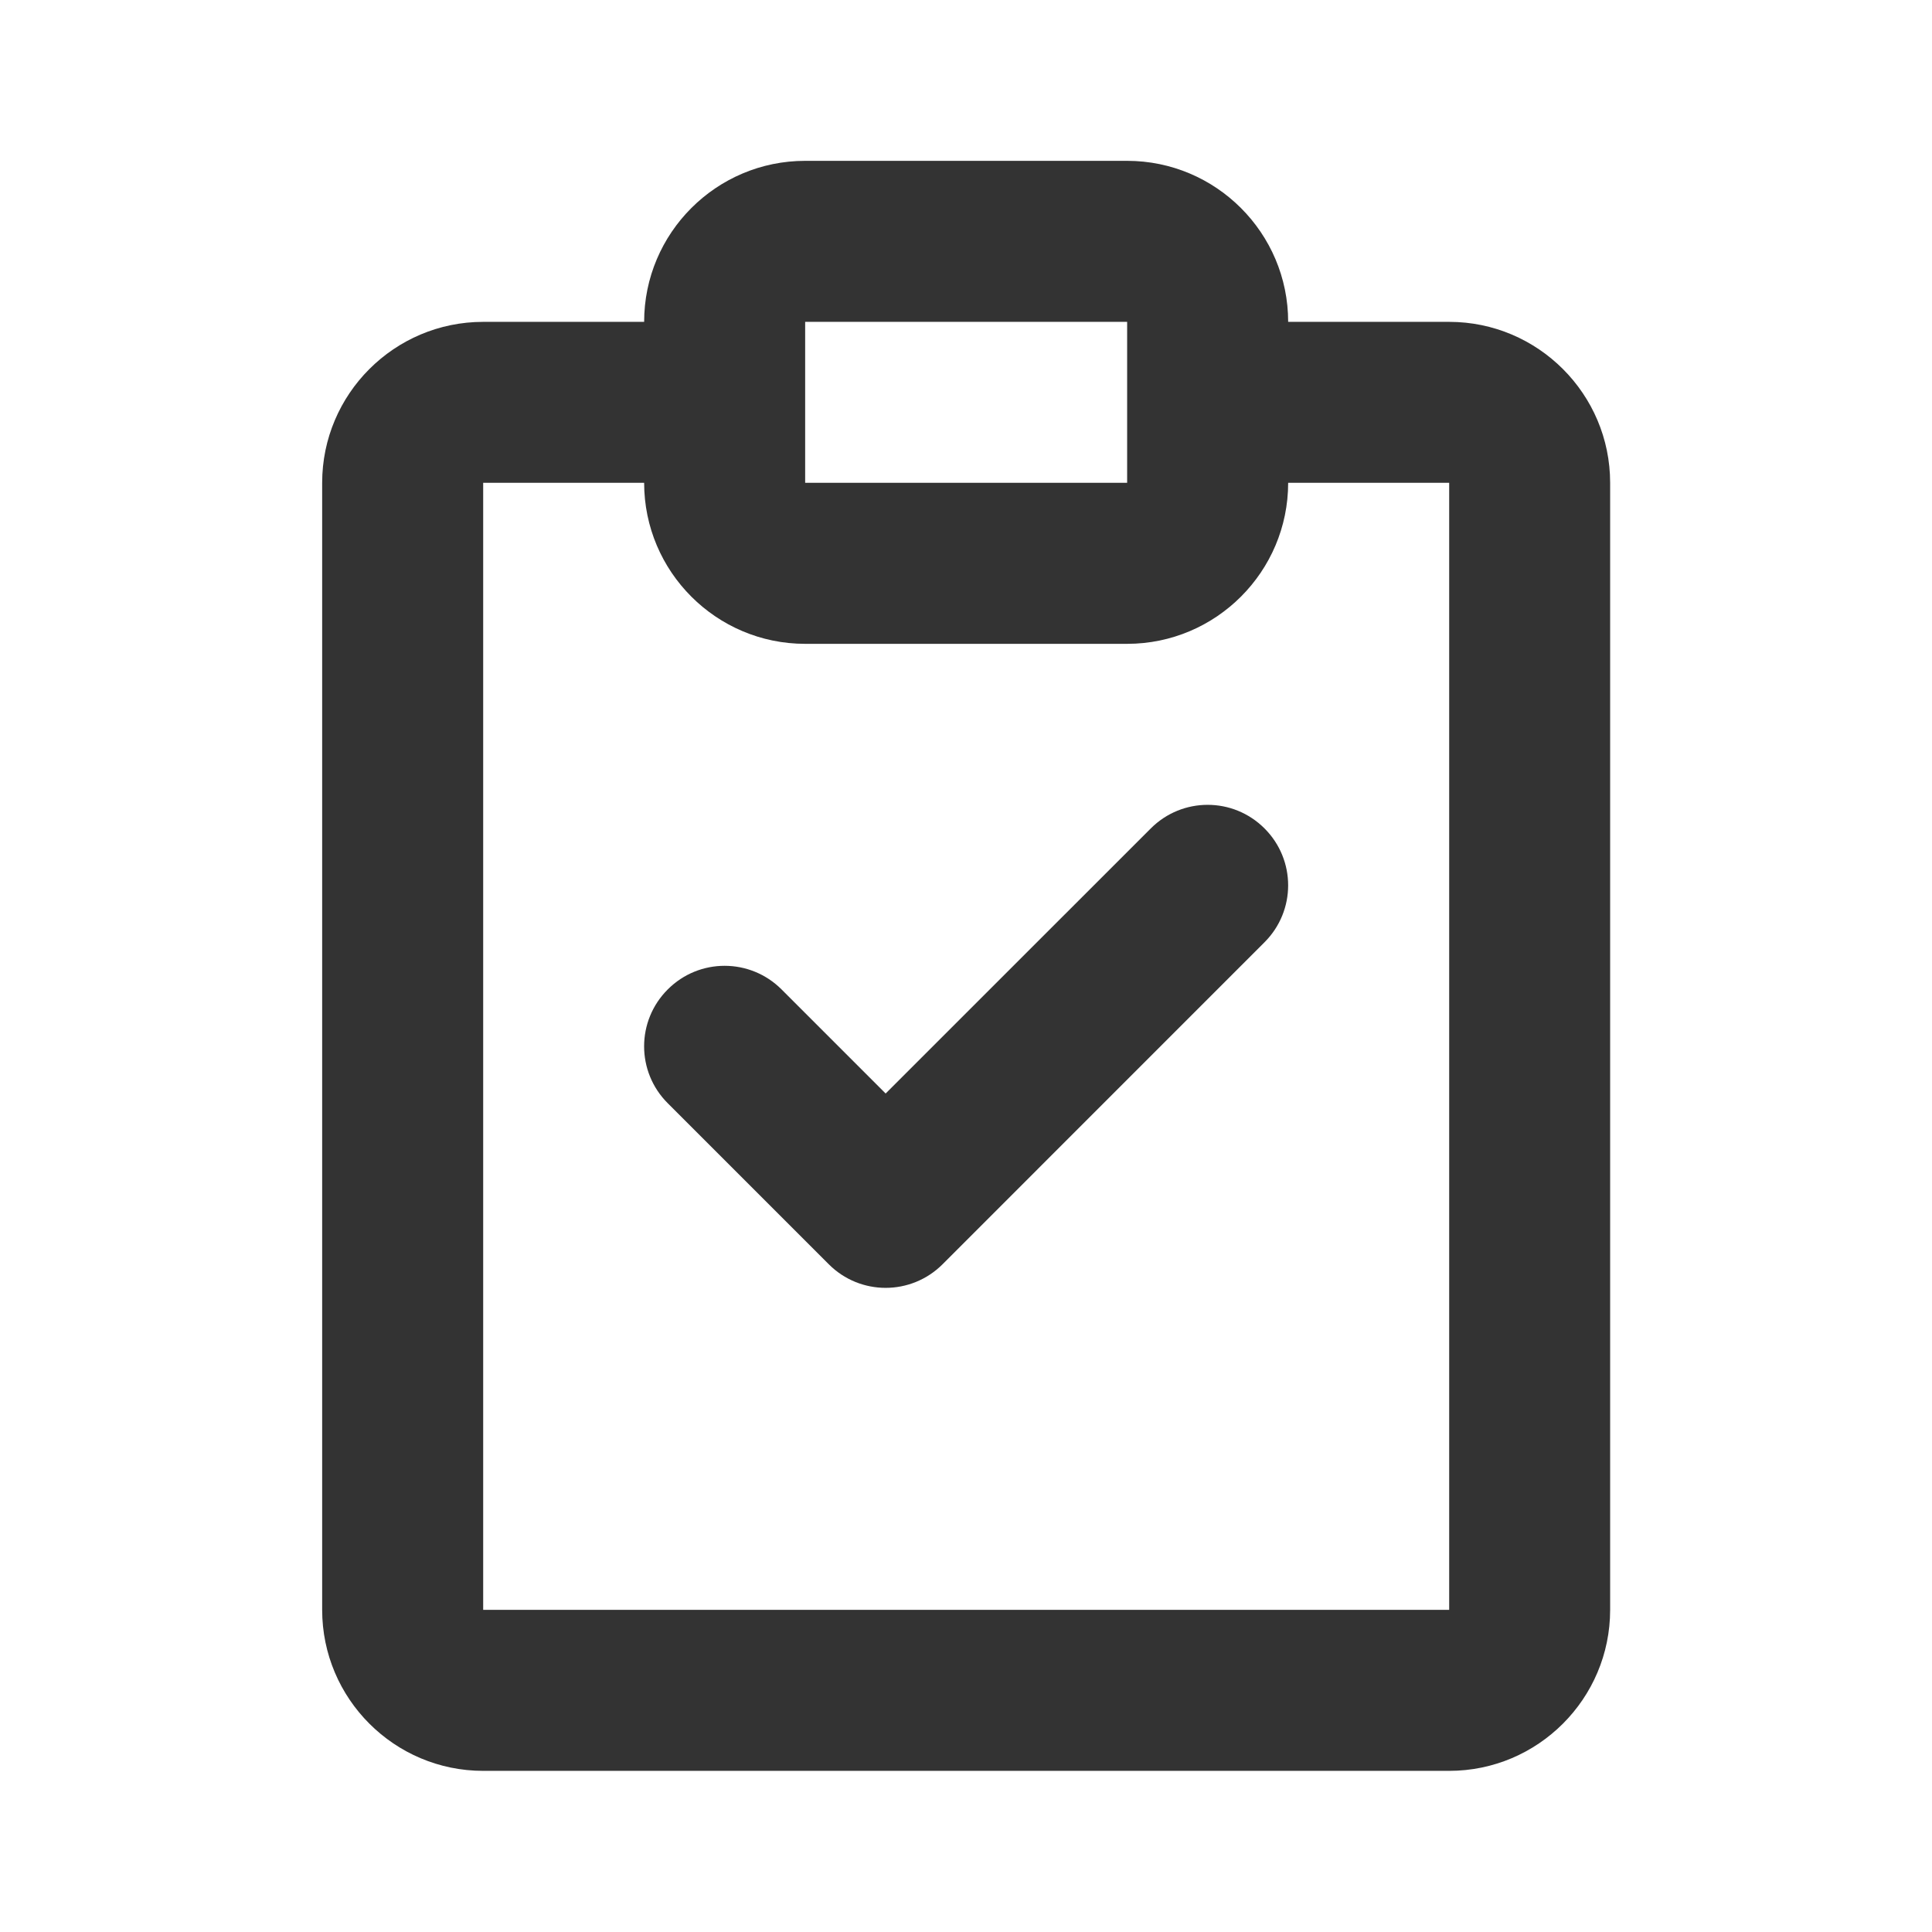 <svg width="32" height="32" viewBox="0 0 32 32" fill="none" xmlns="http://www.w3.org/2000/svg">
<path d="M18.669 2.664C20.14 2.664 21.336 3.86 21.336 5.331H24.003C25.473 5.331 26.669 6.527 26.669 7.997V26.664C26.669 28.135 25.473 29.331 24.003 29.331H8.003C6.532 29.331 5.336 28.135 5.336 26.664V7.997C5.336 6.527 6.532 5.331 8.003 5.331H10.669C10.669 3.86 11.865 2.664 13.336 2.664H18.669ZM8.003 26.664H24.003V7.997H21.336C21.336 9.468 20.14 10.664 18.669 10.664H13.336C11.865 10.664 10.669 9.468 10.669 7.997H8.003V26.664ZM19.06 13.722C19.581 13.2 20.424 13.2 20.945 13.722C21.466 14.243 21.466 15.085 20.945 15.606L15.612 20.94C15.352 21.2 15.01 21.331 14.669 21.331C14.328 21.331 13.986 21.2 13.727 20.94L11.06 18.273C10.538 17.752 10.538 16.909 11.06 16.388C11.581 15.866 12.424 15.867 12.945 16.388L14.669 18.112L19.06 13.722ZM13.336 5.331V7.997H18.669V5.331H13.336Z" fill="#333333"/>
</svg>
